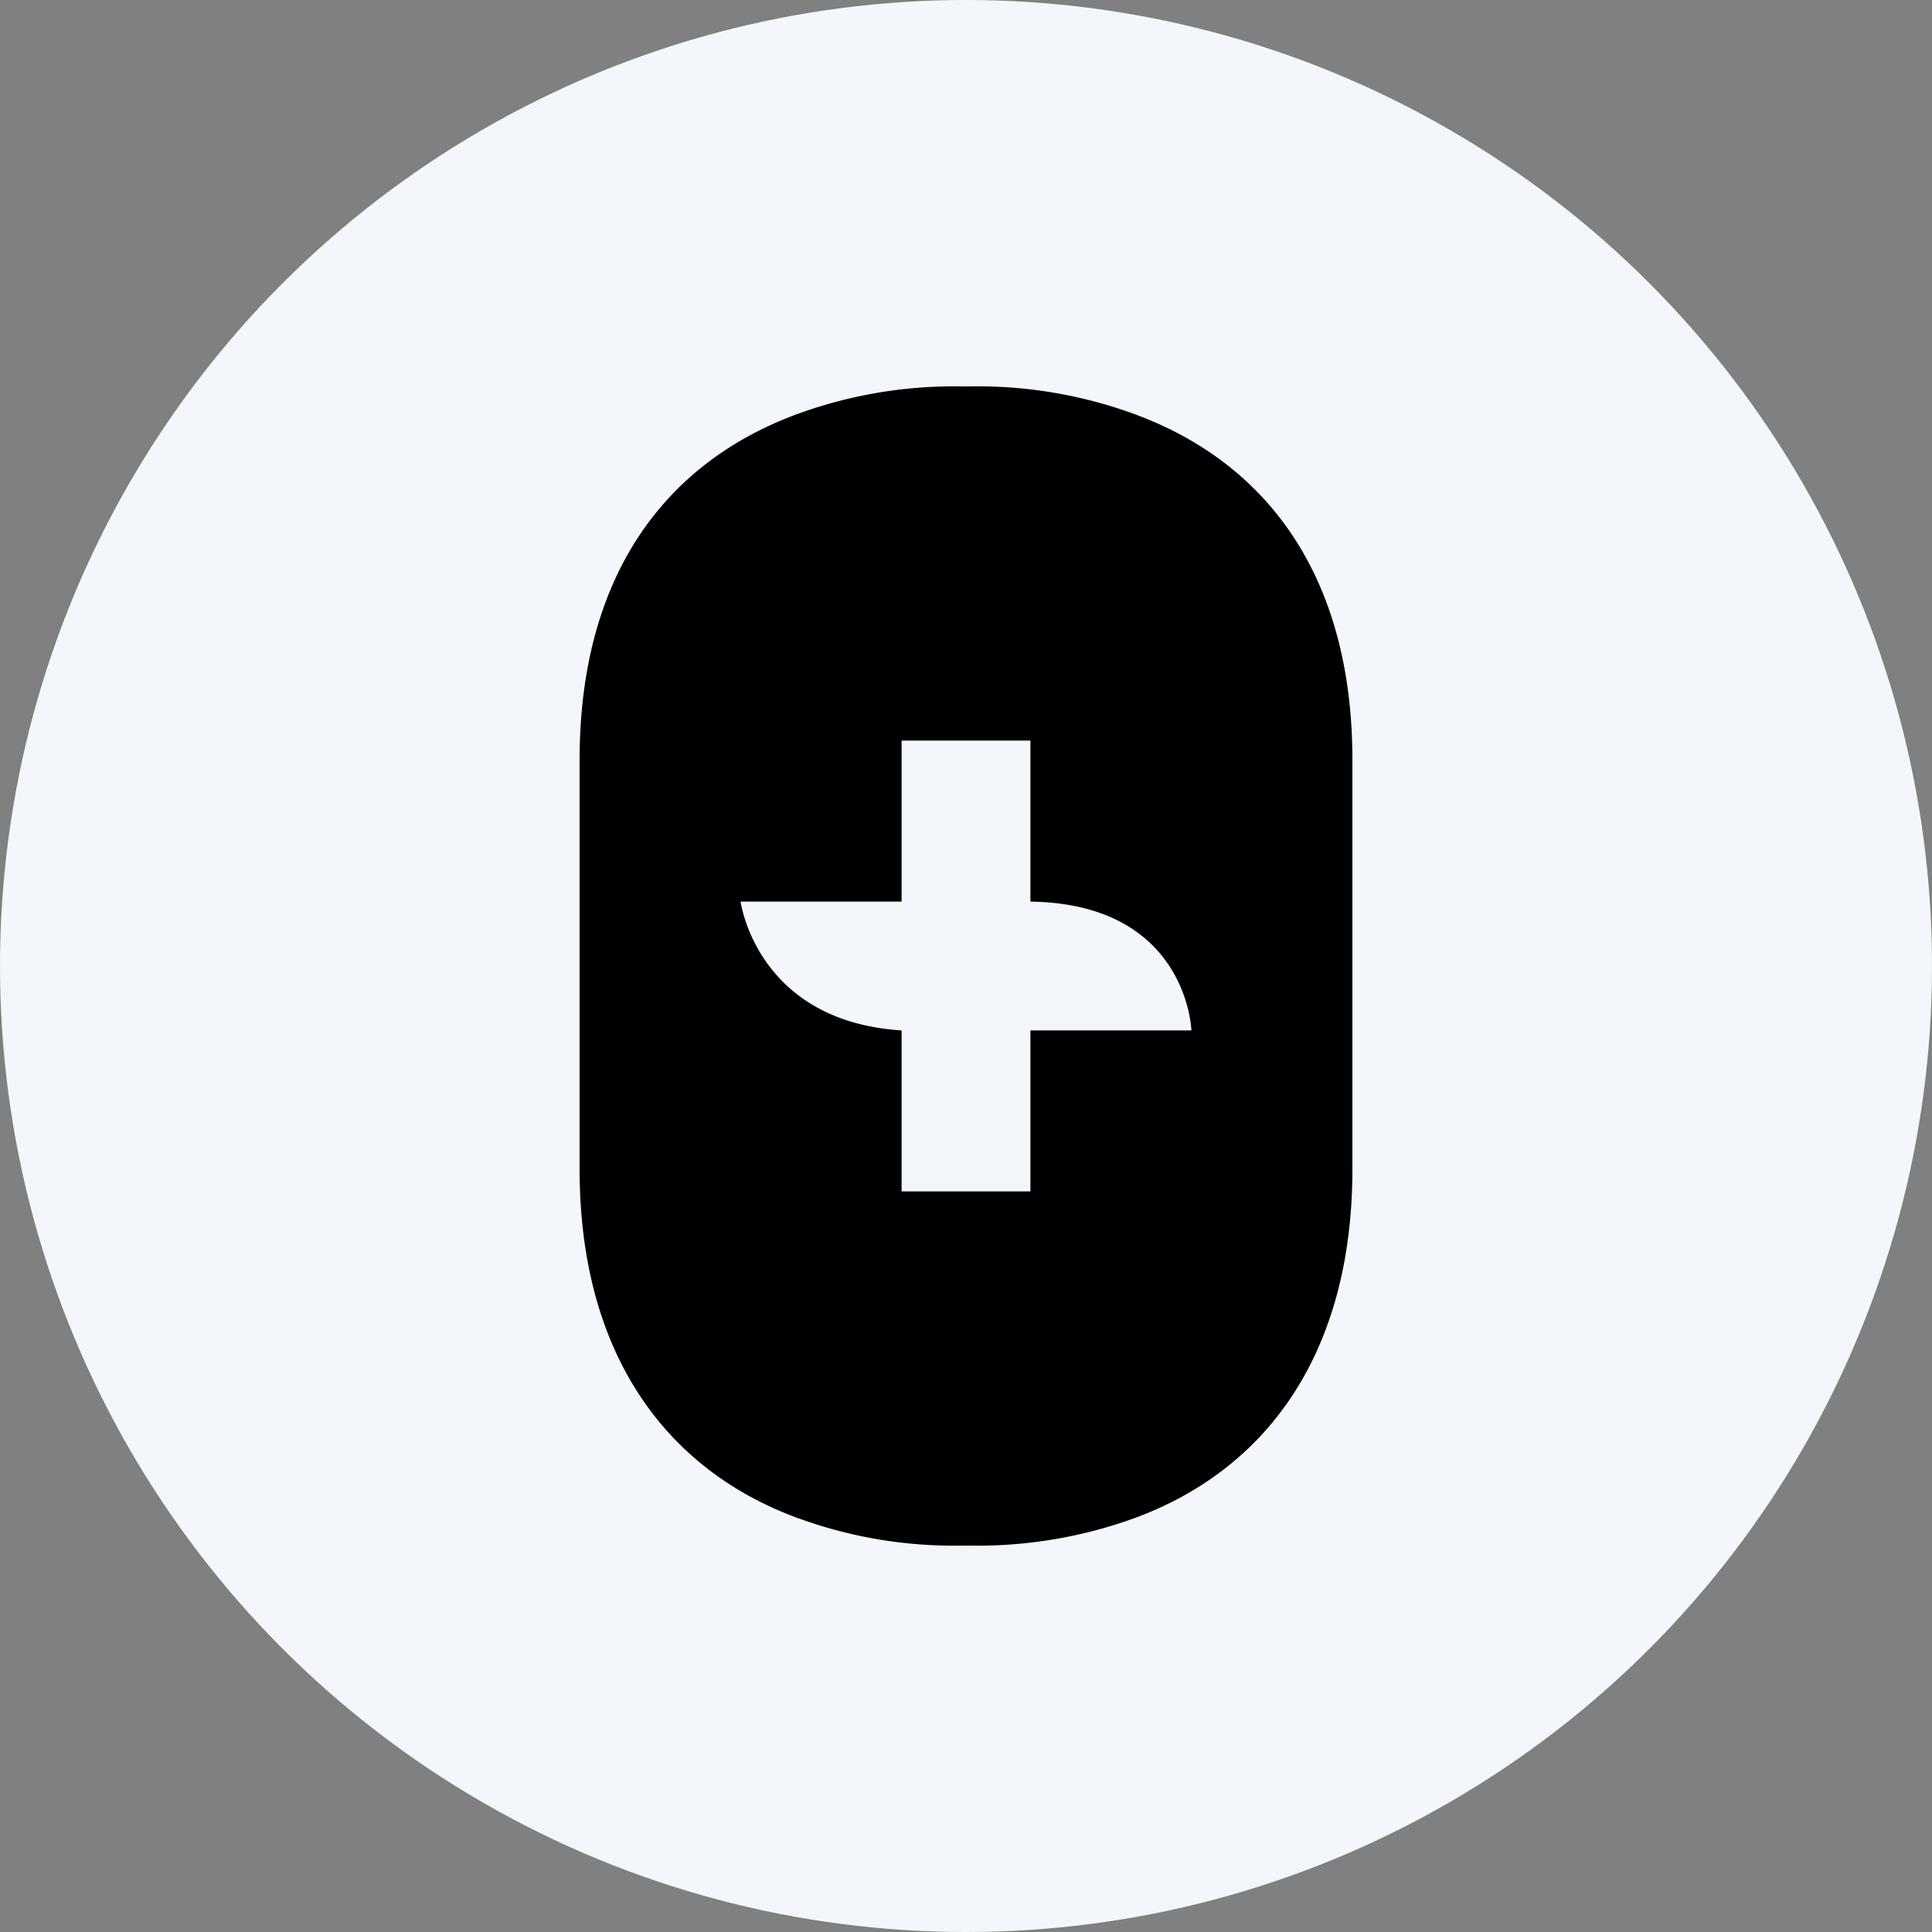 <?xml version='1.0' encoding='utf-8'?>
<svg xmlns="http://www.w3.org/2000/svg" id="Layer_1" data-name="Layer 1" viewBox="0 0 300 300" width="300" height="300"><rect x="0" y="0" width="300" height="300" fill="#808080" stroke="none"/><defs><clipPath id="bz_circular_clip"><circle cx="150.0" cy="150.0" r="150.0" /></clipPath></defs><g clip-path="url(#bz_circular_clip)"><rect x="-1.5" y="-1.5" width="303" height="303" fill="#f3f7fc" /><path d="M140,140V115h20v25c24.43.35,25,20,25,20H160v25H140V160c-22.54-1.42-25-20-25-20Zm-15.84,95.82A70.32,70.32,0,0,0,149.27,240h1.46a71.42,71.42,0,0,0,25.59-4.32C197,228,210,209.8,210,181.52V118c0-28.47-13.23-46.24-34.14-53.81A70.8,70.8,0,0,0,150.73,60h-1.45a71,71,0,0,0-25.58,4.33C103,72,90,89.71,90,118v63.53c0,28.5,13.24,46.74,34.16,54.3Z" fill-rule="evenodd" /></g></svg>